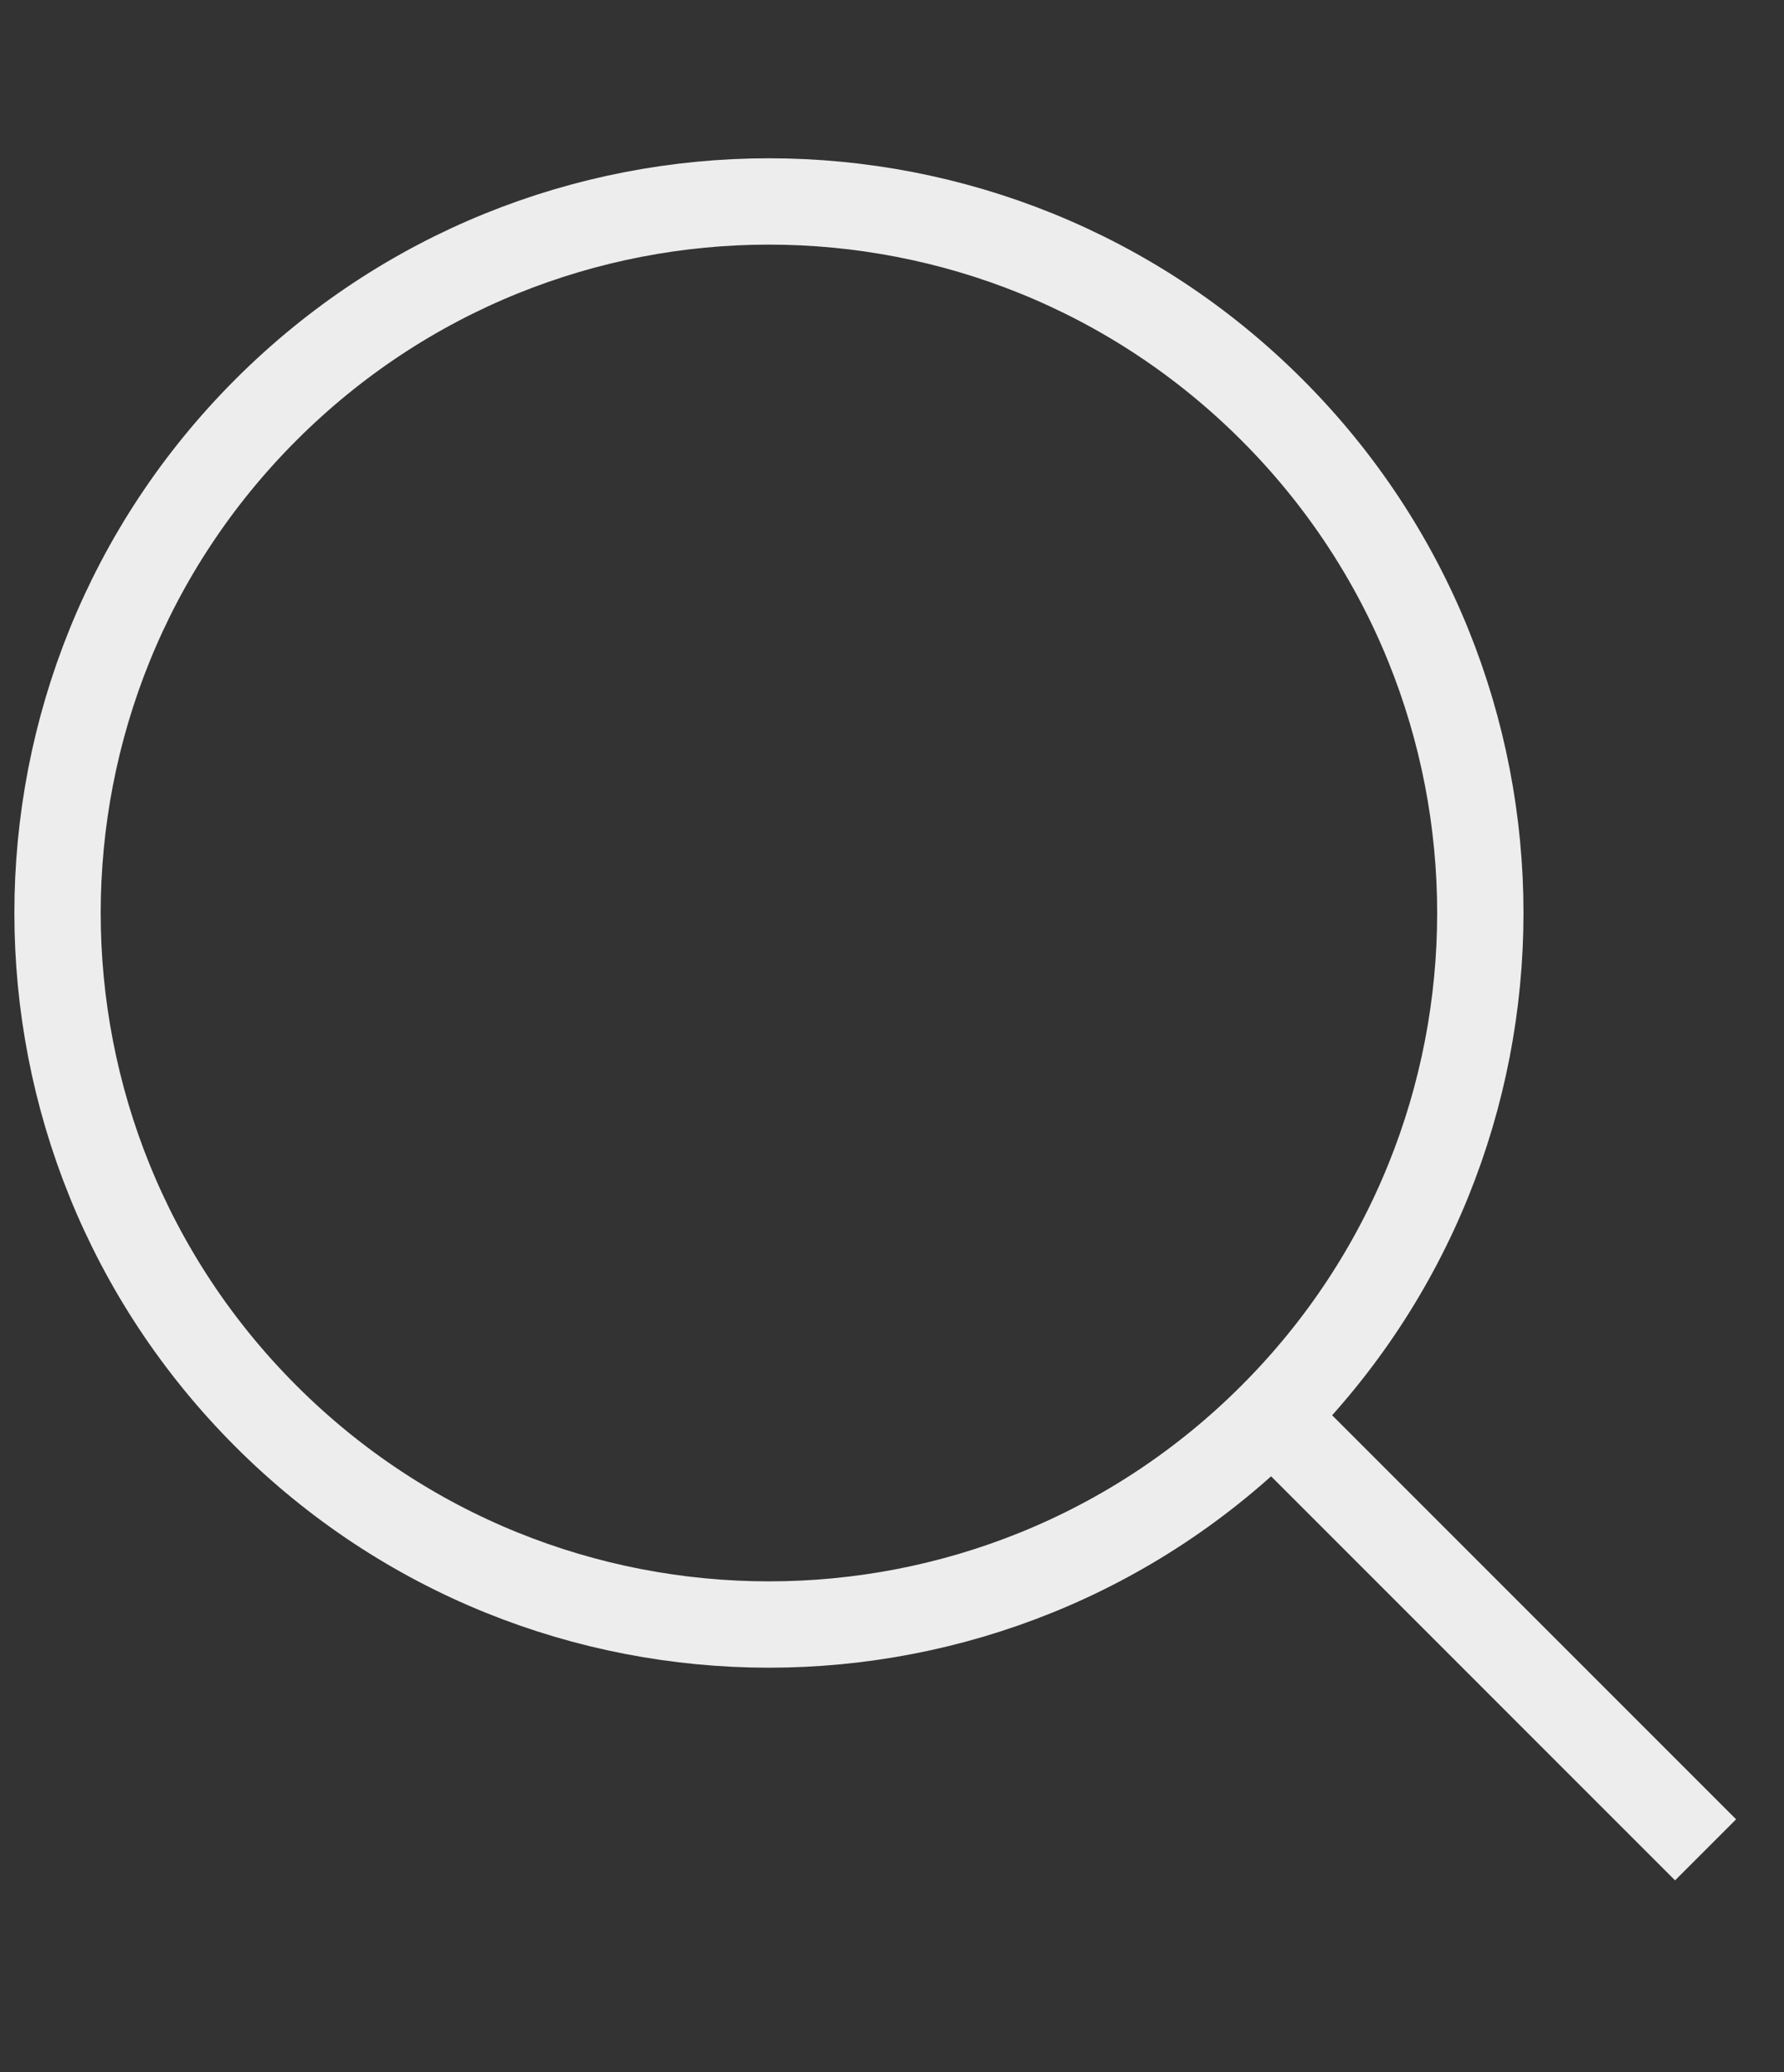 <svg xmlns="http://www.w3.org/2000/svg" width="62" height="72" viewBox="0 0 62 72" fill="none"><rect x="0" y="0" width="62" height="72" fill="#333333" stroke="none"/><path d="M44.205 49.205C53.86 39.55 53.86 23.896 44.205 14.241C34.55 4.586 18.896 4.586 9.241 14.241C-0.414 23.896 -0.414 39.55 9.241 49.205C18.896 58.86 34.55 58.86 44.205 49.205Z" stroke="#EDEDED" stroke-width="3"></path><path d="M44.638 49.638L59.275 64.275" stroke="#EDEDED" stroke-width="3"></path></svg>